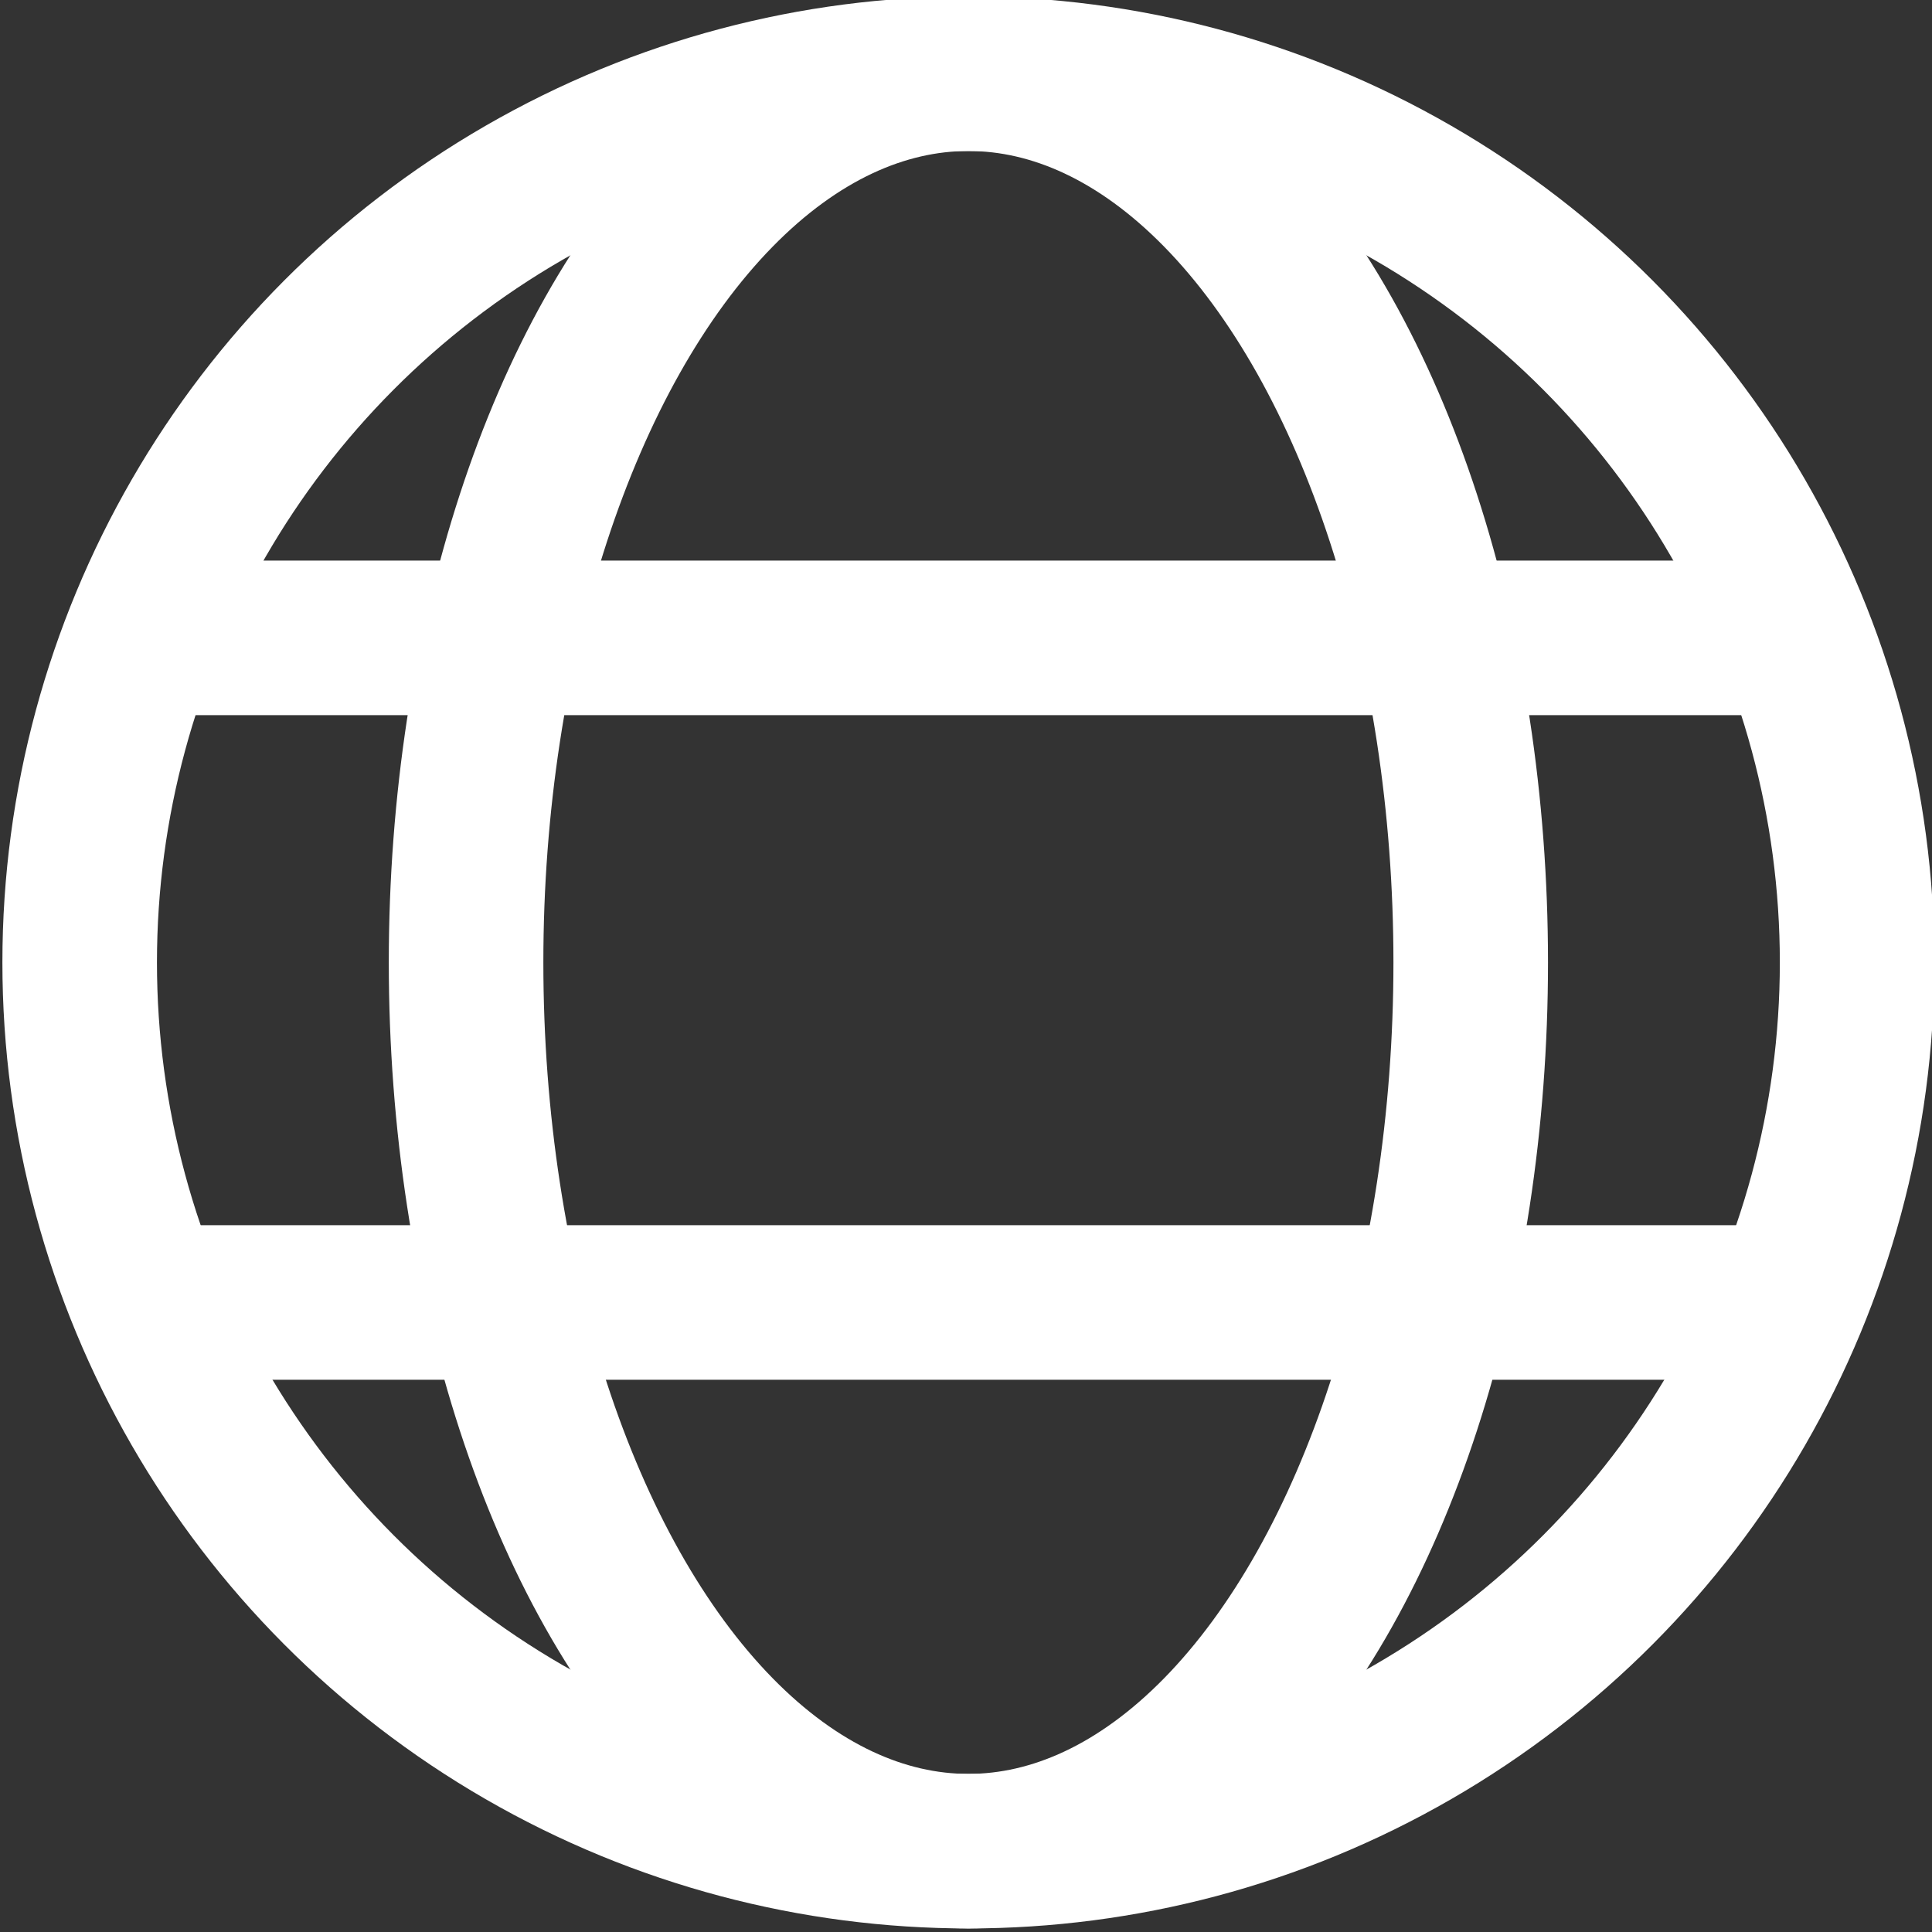 <?xml version="1.0" encoding="utf-8"?>
<!-- Generator: Adobe Illustrator 25.4.1, SVG Export Plug-In . SVG Version: 6.00 Build 0)  -->
<svg version="1.1" id="Layer_1" xmlns="http://www.w3.org/2000/svg" xmlns:xlink="http://www.w3.org/1999/xlink" x="0px" y="0px"
	 width="25px" height="25px" viewBox="0 0 25 25" style="enable-background:new 0 0 25 25;" xml:space="preserve">
<rect x="0" y="0" width="25" height="25" fill="#333333" stroke="none"/>
<style type="text/css">
	.st0{fill:none;stroke:#FFFFFF;stroke-width:2;stroke-linecap:round;stroke-linejoin:round;}
</style>
<g id="website-white-icon" transform="translate(-66.769 -178.246)">
	<circle id="Ellipse_35" class="st0" cx="79.3" cy="190.7" r="11.5"/>
	<ellipse id="Ellipse_36" class="st0" cx="79.3" cy="190.7" rx="6.5" ry="11.5"/>
	<line id="Line_43" class="st0" x1="69.1" y1="186.5" x2="89.4" y2="186.5"/>
	<line id="Line_44" class="st0" x1="69.1" y1="195.1" x2="89.4" y2="195.1"/>
</g>
</svg>
